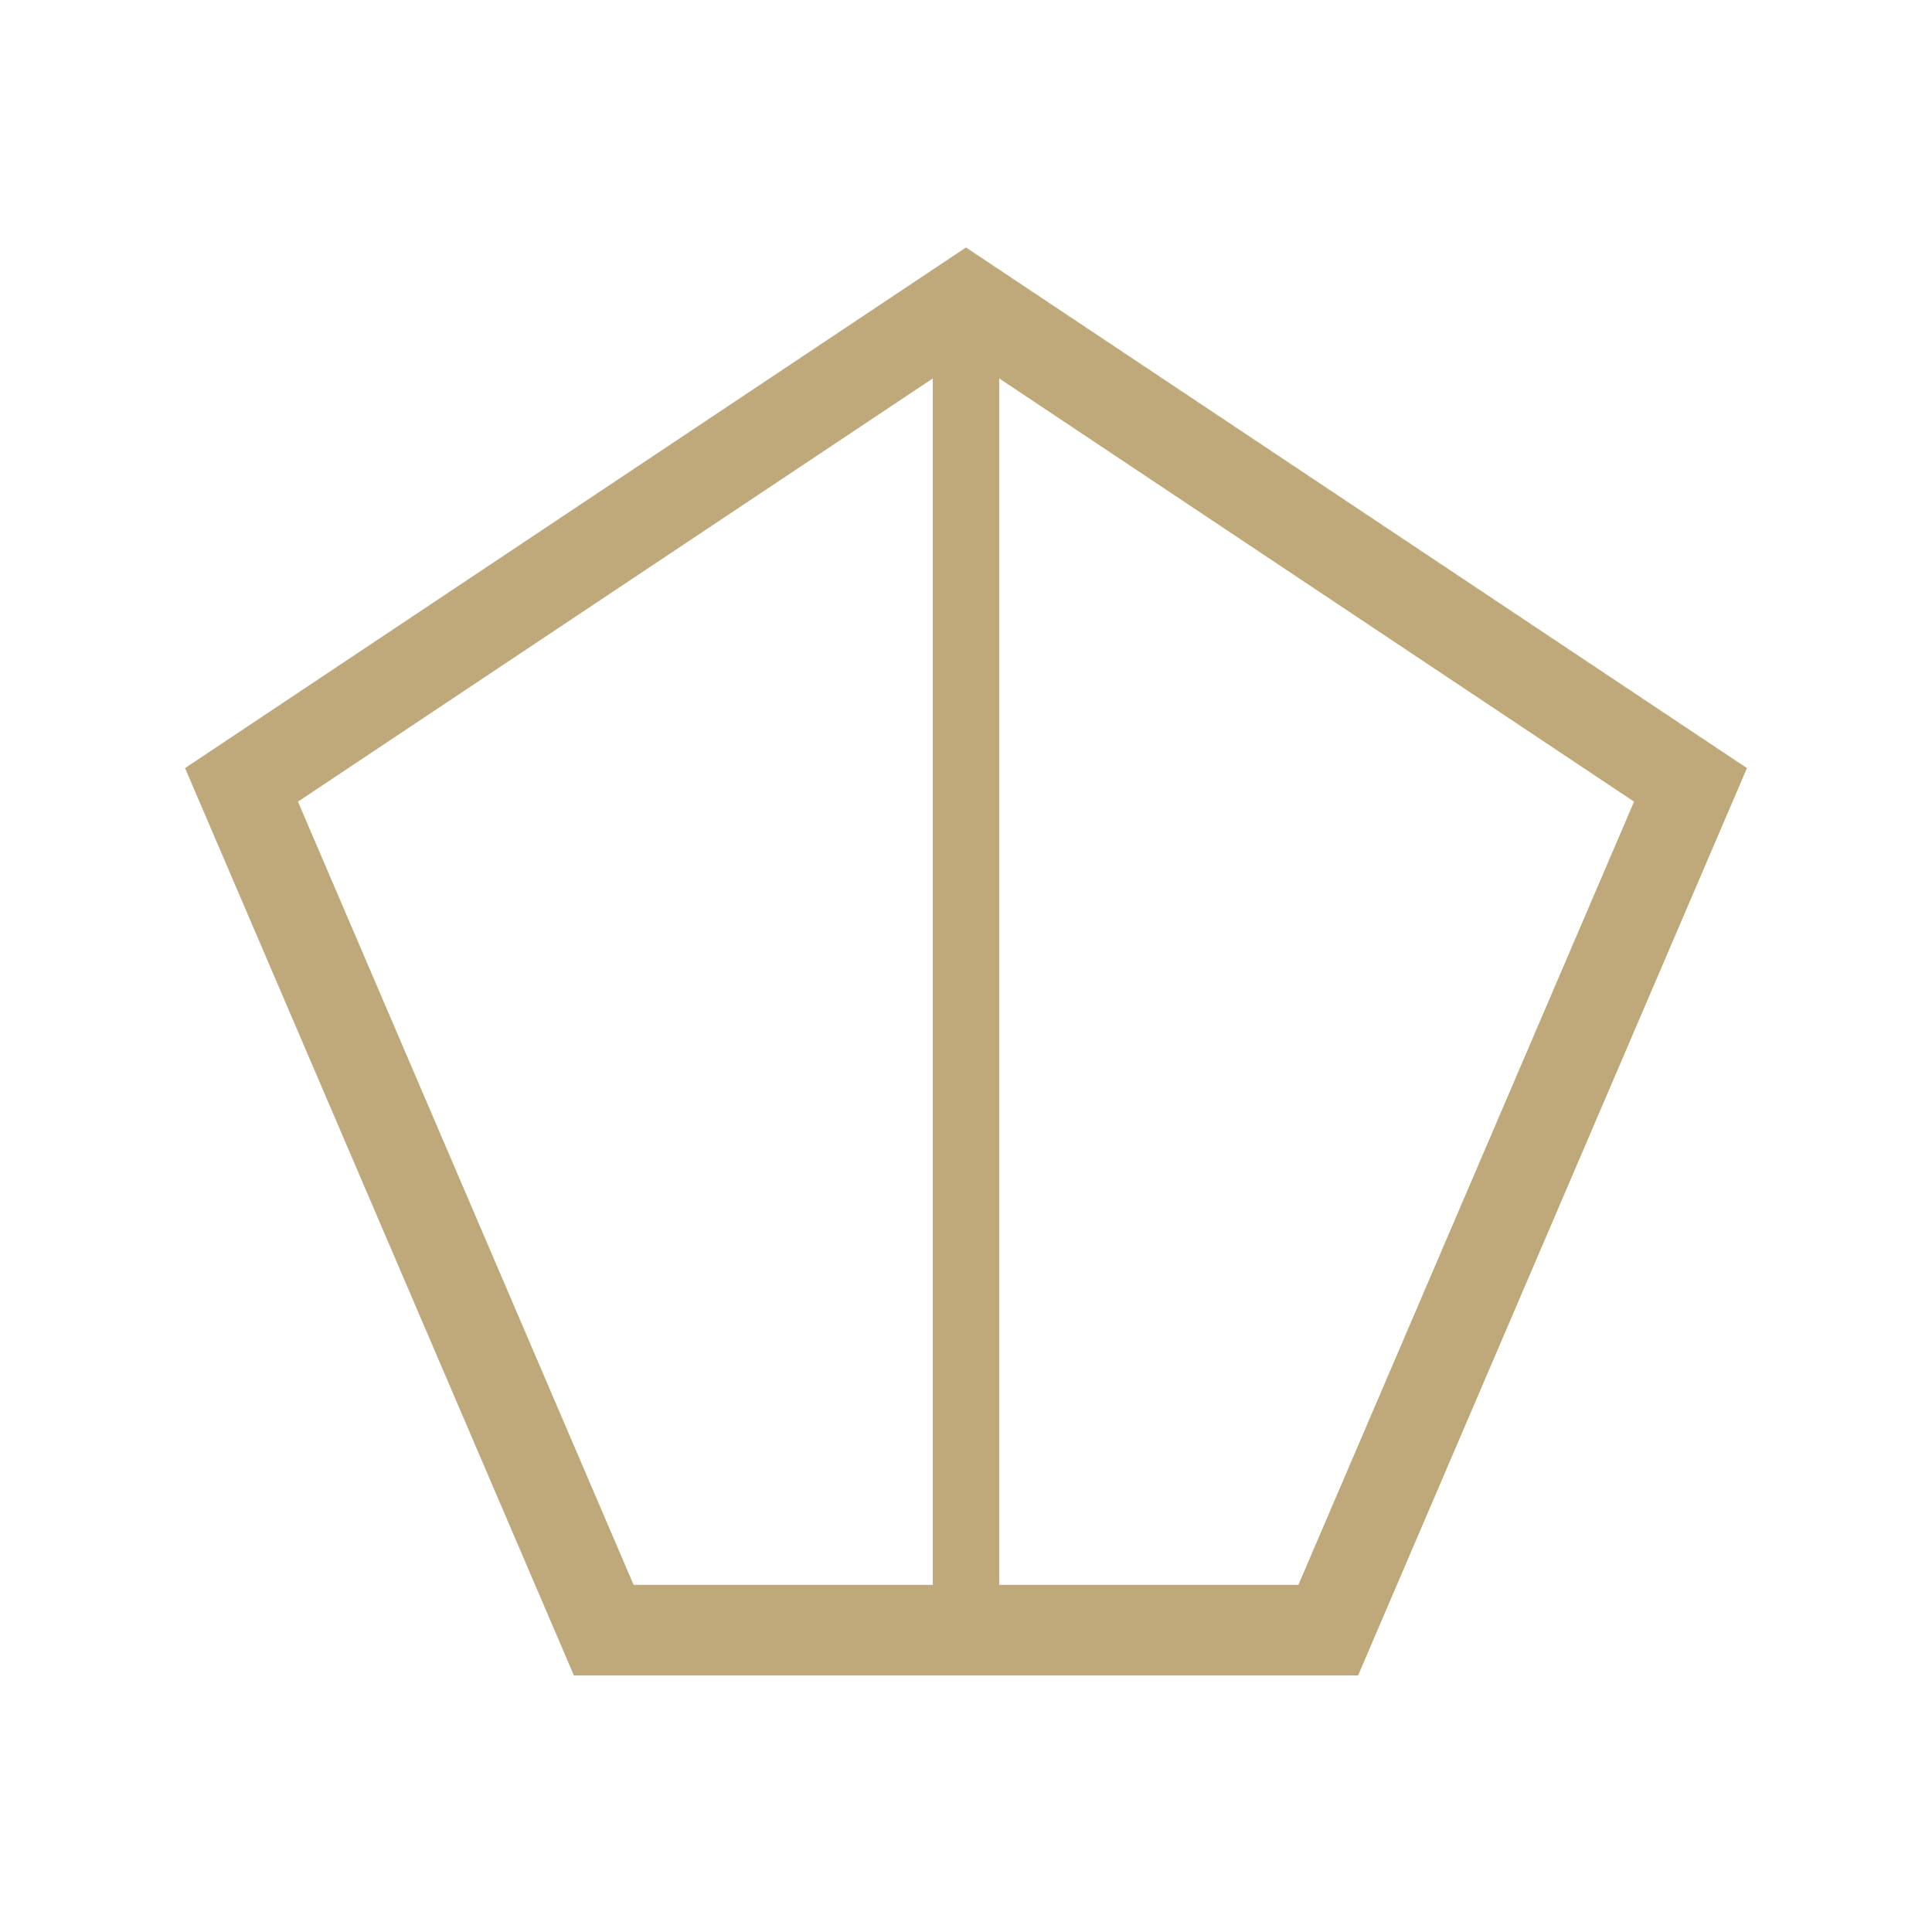<?xml version="1.0" encoding="UTF-8"?>
<svg xmlns="http://www.w3.org/2000/svg" width="32" height="32" viewBox="0 0 32 32"><polygon points="16,5 4,13 10,27 22,27 28,13" fill="none" stroke="#BFA97A" stroke-width="1.5"/><line x1="16" y1="5" x2="16" y2="27" stroke="#BFA97A" stroke-width="1.1"/></svg>